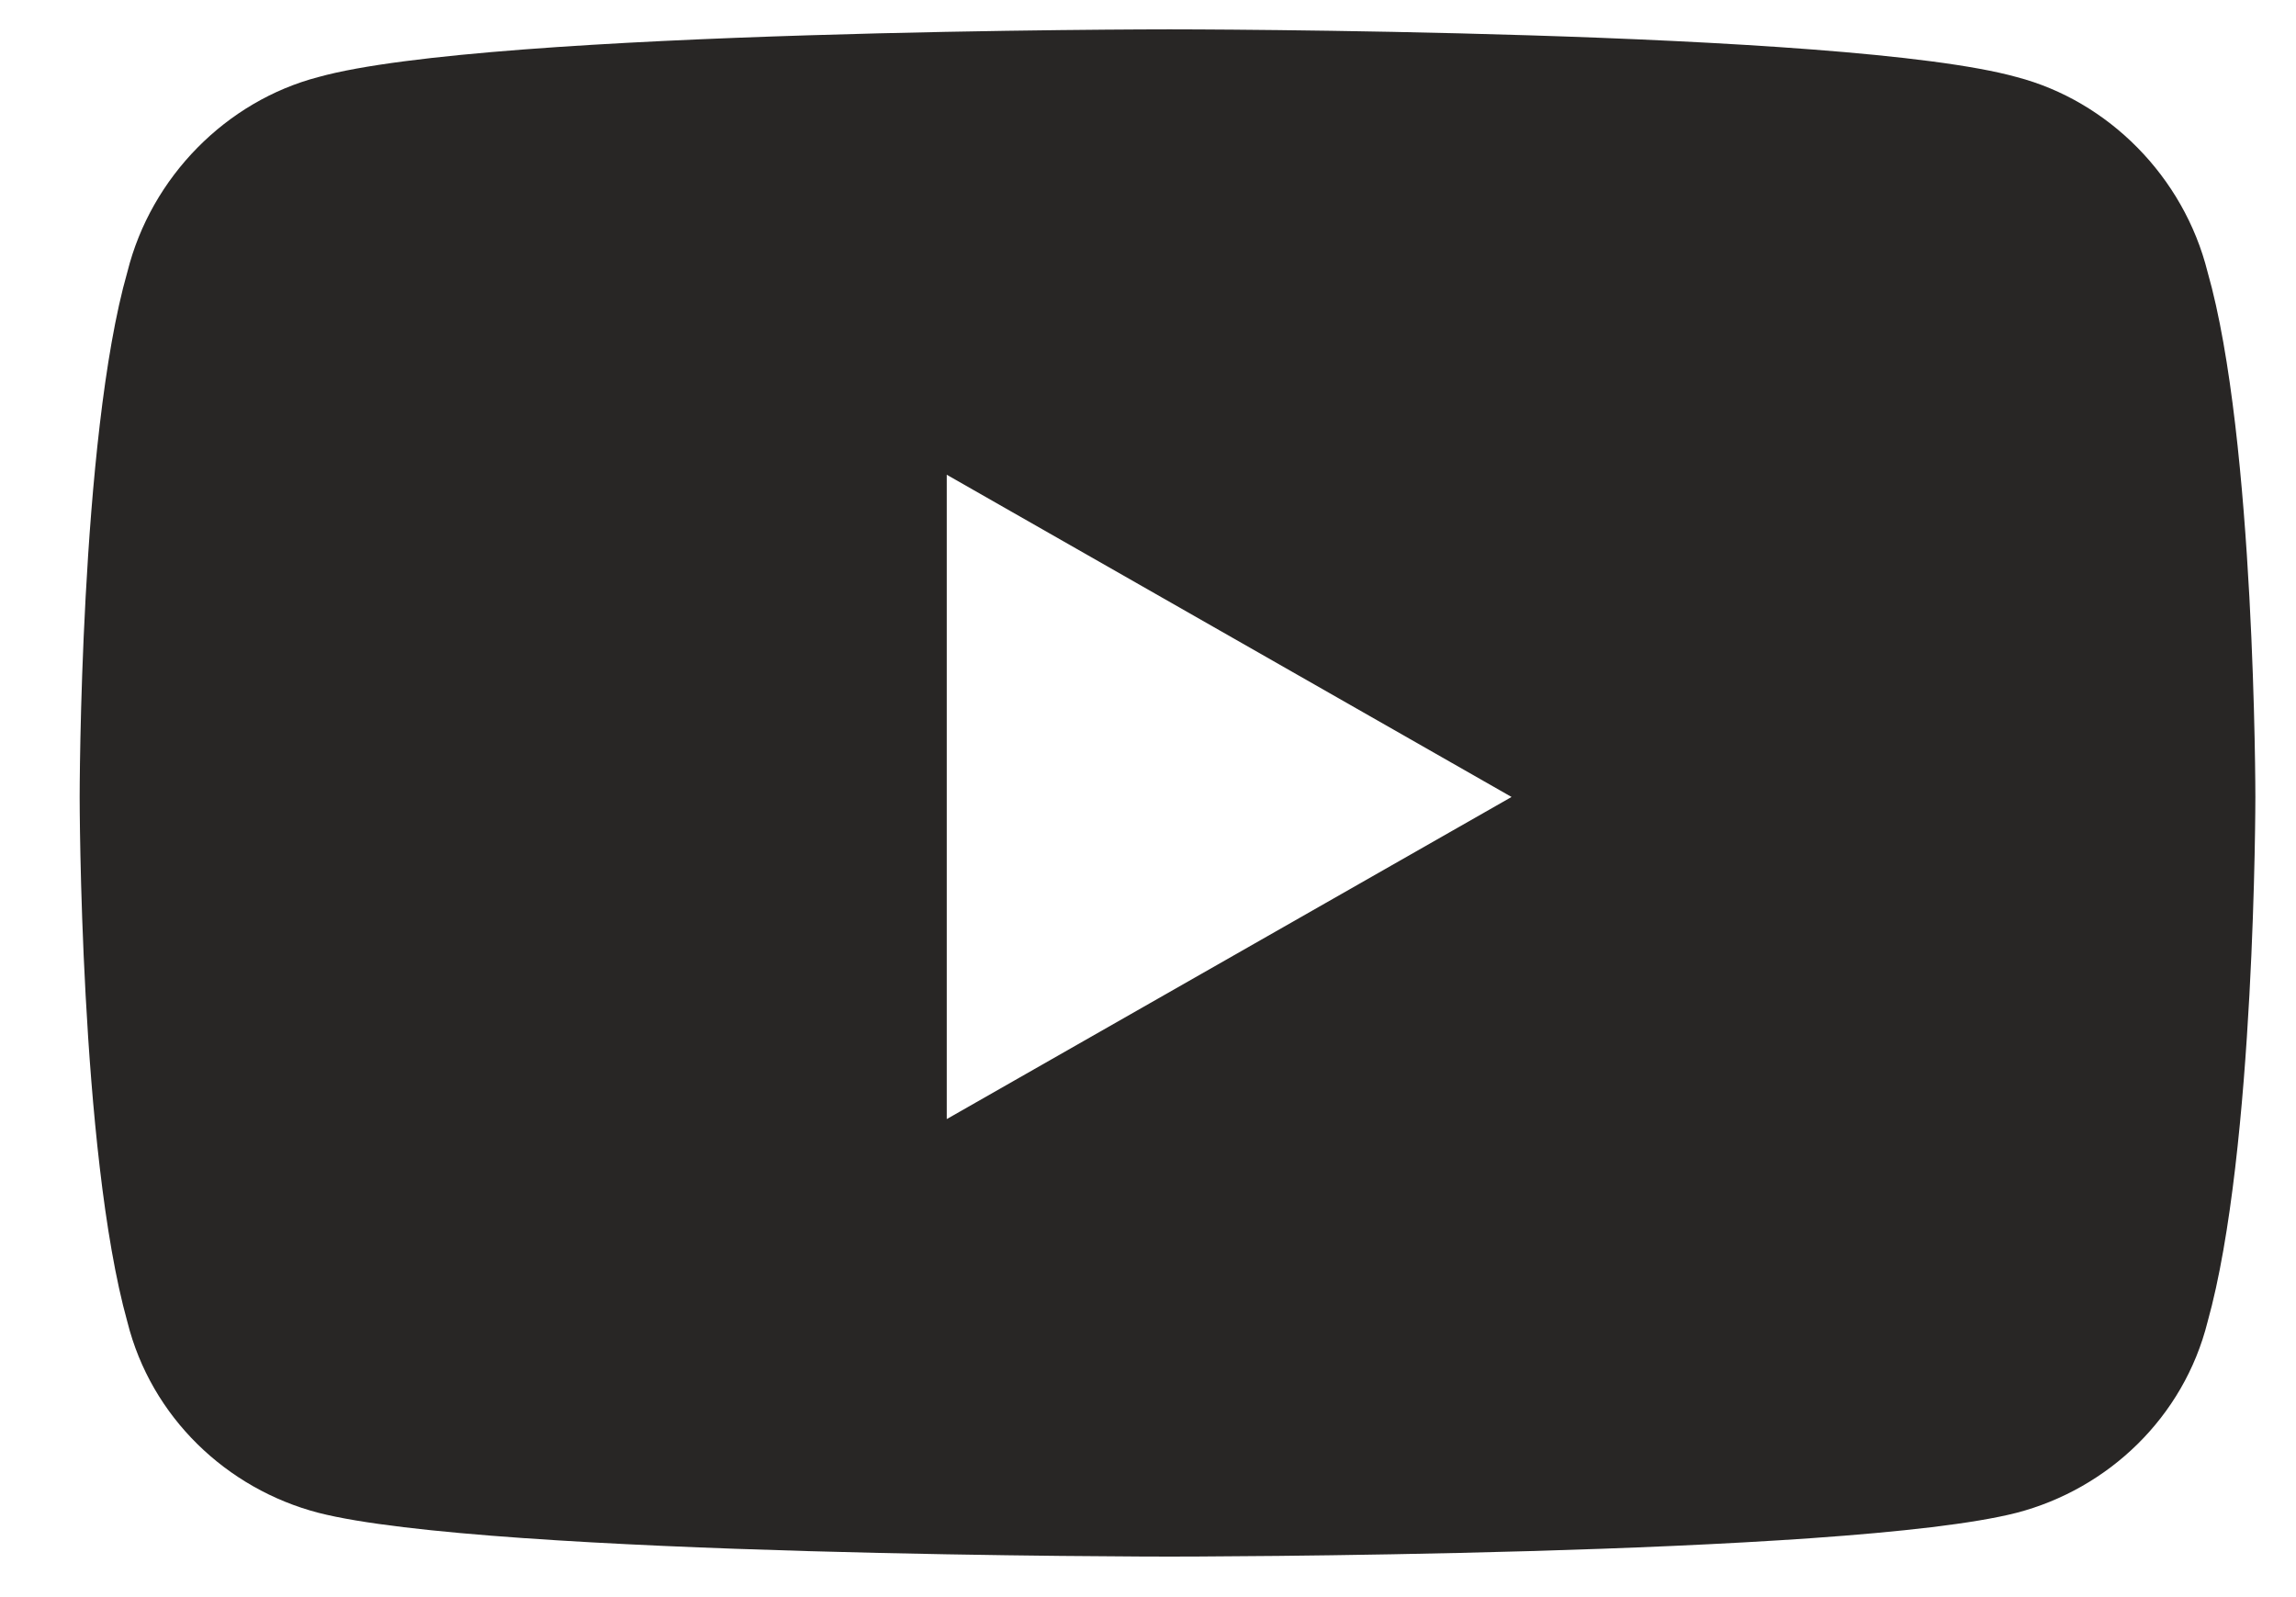 <svg width="23" height="16" viewBox="0 0 23 16" fill="none" xmlns="http://www.w3.org/2000/svg">
<path d="M22.114 2.724C22.593 4.398 22.593 7.984 22.593 7.984C22.593 7.984 22.593 11.53 22.114 13.243C21.875 14.199 21.118 14.916 20.202 15.155C18.489 15.594 11.715 15.594 11.715 15.594C11.715 15.594 4.902 15.594 3.189 15.155C2.272 14.916 1.515 14.199 1.276 13.243C0.798 11.53 0.798 7.984 0.798 7.984C0.798 7.984 0.798 4.398 1.276 2.724C1.515 1.768 2.272 1.011 3.189 0.772C4.902 0.294 11.715 0.294 11.715 0.294C11.715 0.294 18.489 0.294 20.202 0.772C21.118 1.011 21.875 1.768 22.114 2.724ZM9.484 11.211L15.142 7.984L9.484 4.756V11.211Z" fill="#282625"/>
</svg>
